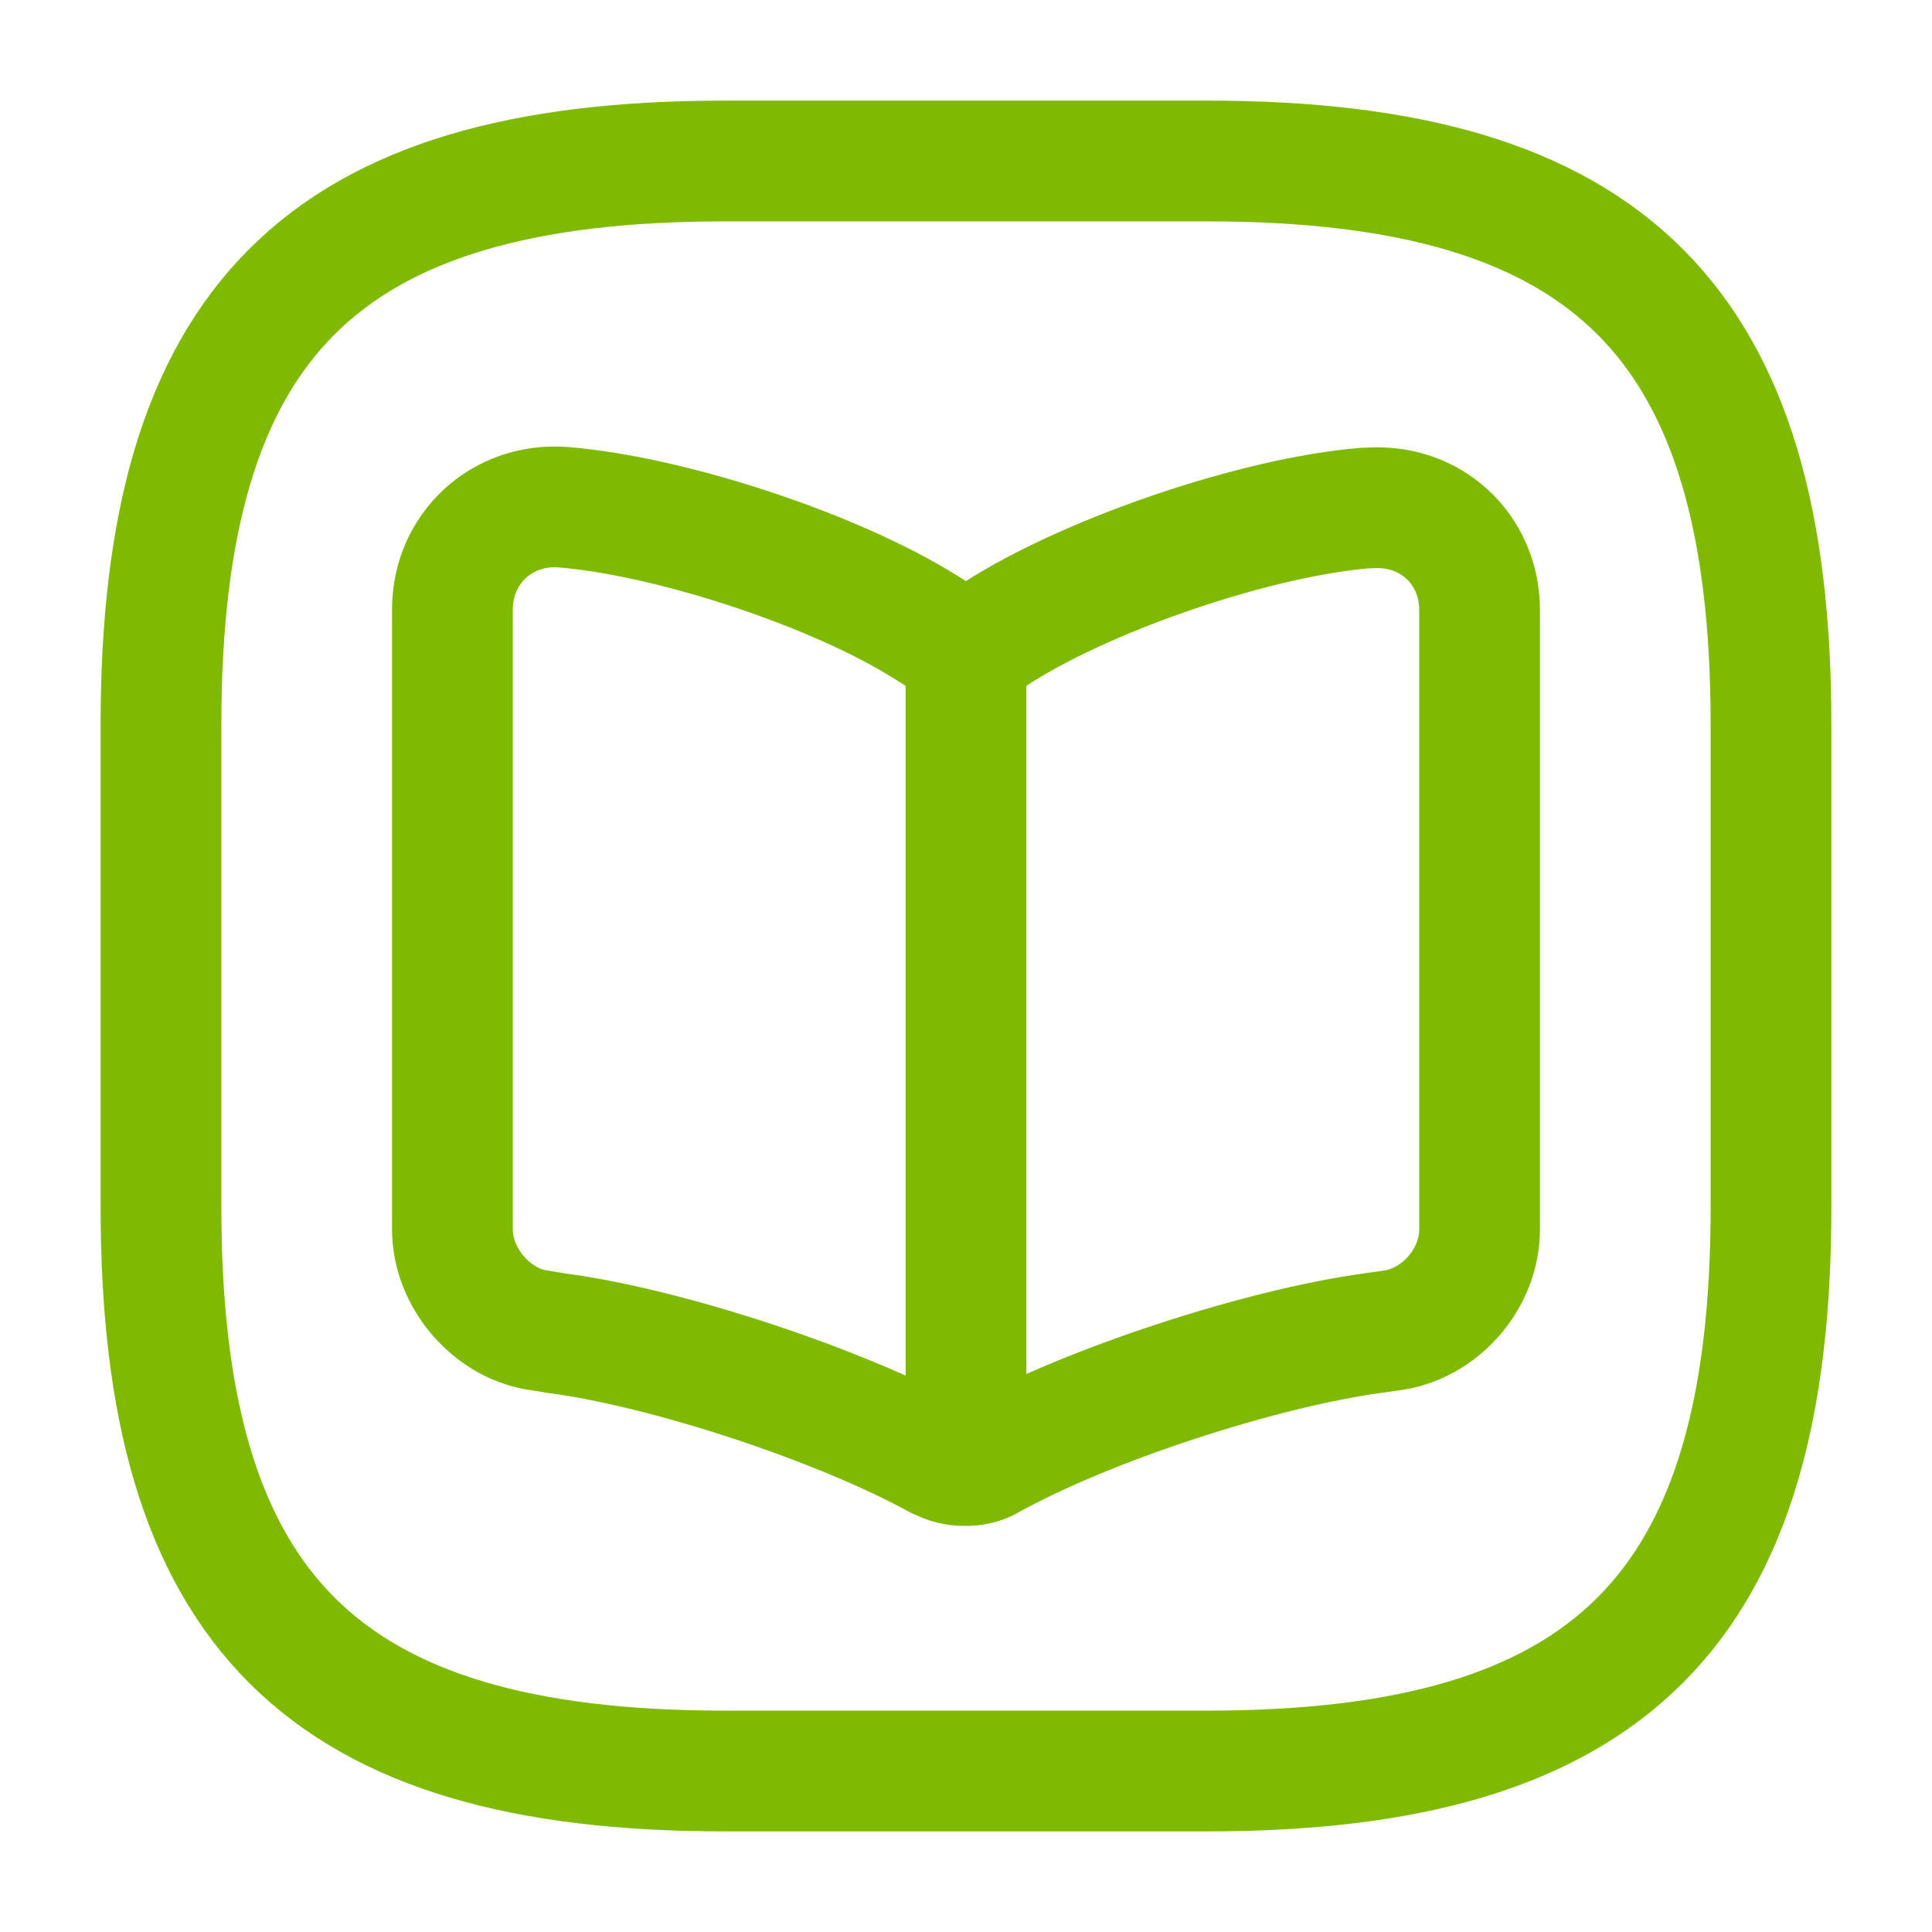 <svg width="24" height="24" viewBox="0 0 24 24" fill="none" xmlns="http://www.w3.org/2000/svg">
<path d="M9 22H15C20 22 22 20 22 15V9C22 4 20 2 15 2H9C4 2 2 4 2 9V15C2 20 4 22 9 22Z" stroke="#7FBA00" stroke-width="1.5" stroke-linecap="round" stroke-linejoin="round"/>
<path d="M18.38 15.271V7.581C18.38 6.811 17.76 6.251 17 6.311H16.96C15.62 6.421 13.59 7.111 12.45 7.821L12.34 7.891C12.16 8.001 11.85 8.001 11.66 7.891L11.5 7.791C10.37 7.081 8.34 6.411 7 6.301C6.24 6.241 5.62 6.811 5.62 7.571V15.271C5.62 15.881 6.12 16.461 6.73 16.531L6.91 16.561C8.29 16.741 10.43 17.451 11.65 18.121L11.68 18.131C11.85 18.231 12.13 18.231 12.29 18.131C13.51 17.451 15.66 16.751 17.05 16.561L17.26 16.531C17.88 16.461 18.38 15.891 18.38 15.271Z" stroke="#7FBA00" stroke-width="1.5" stroke-linecap="round" stroke-linejoin="round"/>
<path d="M12 8.102V17.662" stroke="#7FBA00" stroke-width="1.5" stroke-linecap="round" stroke-linejoin="round"/>
</svg>

